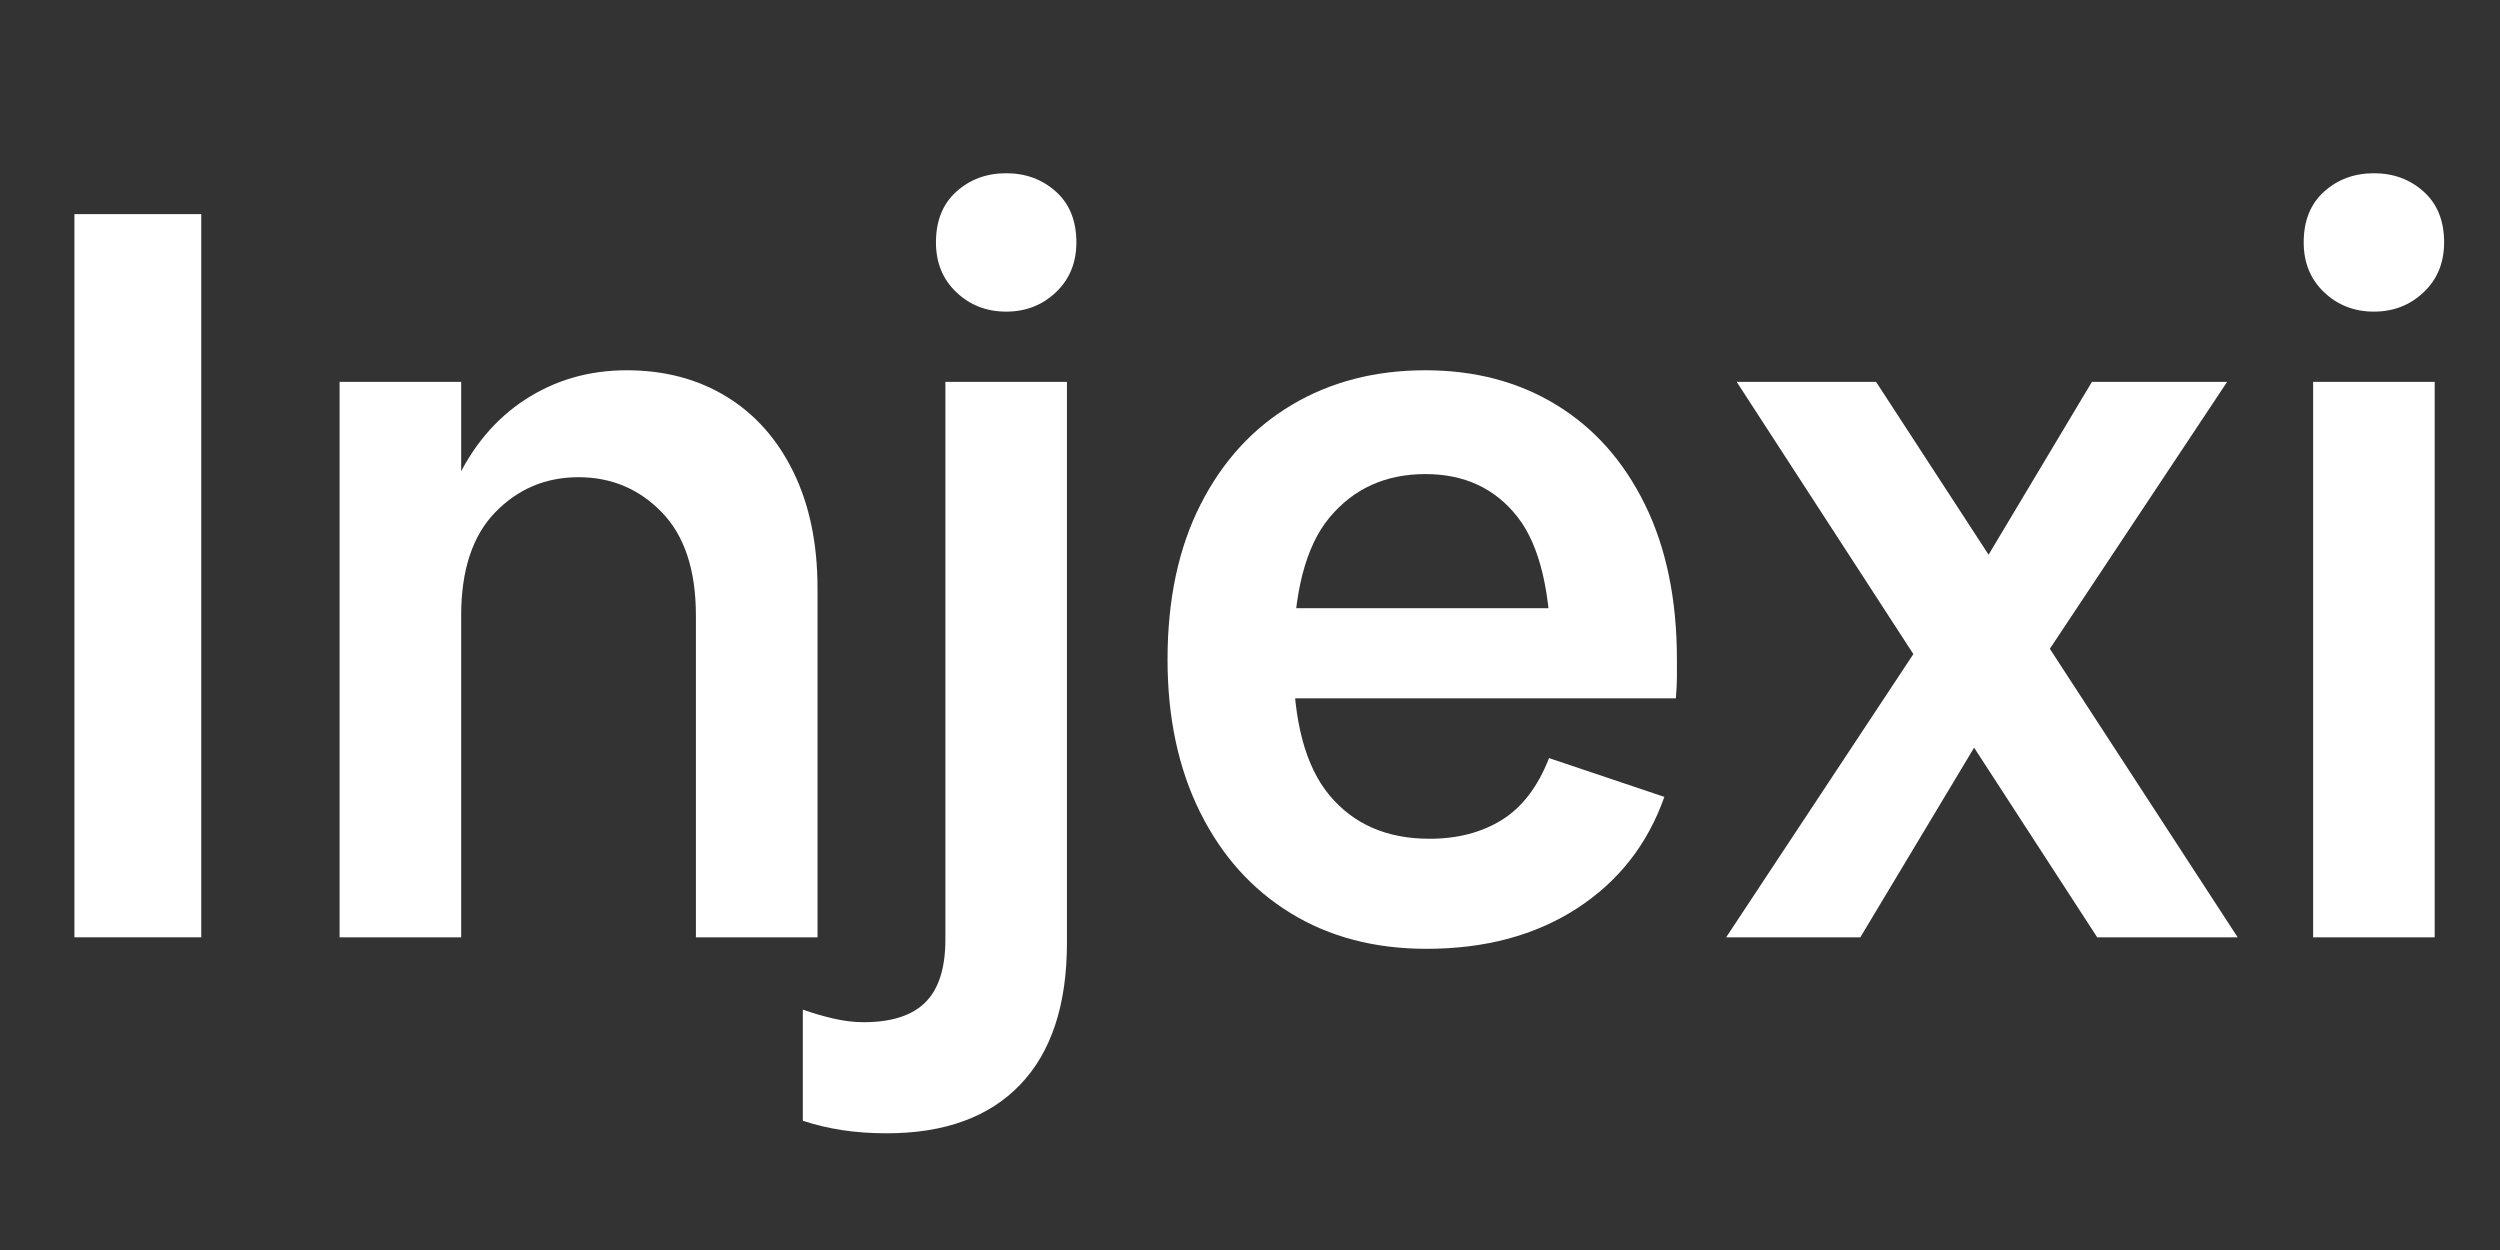 <svg xmlns="http://www.w3.org/2000/svg" xmlns:xlink="http://www.w3.org/1999/xlink" width="1000" zoomAndPan="magnify" viewBox="0 0 750 375" height="500" preserveAspectRatio="xMidYMid meet" version="1.0"><rect x="0" y="0" width="750" height="375" fill="#333333" stroke="none"/><defs><g/></defs><g fill="#ffffff" fill-opacity="1"><g transform="translate(0, 281.192)"><g><path d="M 22.328 0 L 22.328 -216.953 L 60.375 -216.953 L 60.375 0 Z M 22.328 0 "/></g></g></g><g fill="#ffffff" fill-opacity="1"><g transform="translate(82.693, 281.192)"><g><path d="M 126.078 0 L 126.078 -96.531 C 126.078 -110.156 122.672 -120.477 115.859 -127.5 C 109.047 -134.52 100.719 -138.031 90.875 -138.031 C 81.02 -138.031 72.688 -134.52 65.875 -127.5 C 59.062 -120.477 55.656 -110.156 55.656 -96.531 L 46.219 -96.531 C 46.219 -111.832 48.734 -124.984 53.766 -135.984 C 58.797 -146.992 65.816 -155.43 74.828 -161.297 C 83.848 -167.172 94.016 -170.109 105.328 -170.109 C 116.648 -170.109 126.609 -167.484 135.203 -162.234 C 143.797 -156.992 150.504 -149.445 155.328 -139.594 C 160.148 -129.75 162.562 -118.117 162.562 -104.703 L 162.562 0 Z M 19.188 0 L 19.188 -166.641 L 55.656 -166.641 L 55.656 0 Z M 19.188 0 "/></g></g></g><g fill="#ffffff" fill-opacity="1"><g transform="translate(264.429, 281.192)"><g><path d="M 1.578 58.797 C -3.242 58.797 -7.695 58.477 -11.781 57.844 C -15.875 57.219 -19.805 56.281 -23.578 55.031 L -23.578 21.688 C -20.648 22.738 -17.613 23.629 -14.469 24.359 C -11.32 25.098 -8.281 25.469 -5.344 25.469 C 3.039 25.469 9.223 23.473 13.203 19.484 C 17.191 15.504 19.188 9.219 19.188 0.625 L 19.188 -166.641 L 55.656 -166.641 L 55.656 1.578 C 55.656 20.234 50.988 34.43 41.656 44.172 C 32.332 53.922 18.973 58.797 1.578 58.797 Z M 37.422 -187.703 C 31.547 -187.703 26.566 -189.641 22.484 -193.516 C 18.398 -197.398 16.359 -202.383 16.359 -208.469 C 16.359 -214.957 18.398 -220.035 22.484 -223.703 C 26.566 -227.379 31.547 -229.219 37.422 -229.219 C 43.285 -229.219 48.258 -227.379 52.344 -223.703 C 56.438 -220.035 58.484 -214.957 58.484 -208.469 C 58.484 -202.383 56.438 -197.398 52.344 -193.516 C 48.258 -189.641 43.285 -187.703 37.422 -187.703 Z M 37.422 -187.703 "/></g></g></g><g fill="#ffffff" fill-opacity="1"><g transform="translate(339.261, 281.192)"><g><path d="M 88.672 3.453 C 73.16 3.453 59.586 -0.109 47.953 -7.234 C 36.316 -14.359 27.25 -24.469 20.75 -37.562 C 14.25 -50.664 11 -65.922 11 -83.328 C 11 -101.348 14.301 -116.852 20.906 -129.844 C 27.508 -142.844 36.629 -152.801 48.266 -159.719 C 59.898 -166.645 73.266 -170.109 88.359 -170.109 C 103.234 -170.109 116.332 -166.645 127.656 -159.719 C 138.977 -152.801 147.832 -142.844 154.219 -129.844 C 160.613 -116.852 163.812 -101.348 163.812 -83.328 C 163.812 -81.43 163.812 -79.645 163.812 -77.969 C 163.812 -76.301 163.707 -74.207 163.5 -71.688 L 36.781 -71.688 L 36.781 -98.734 L 136.453 -98.734 L 126.078 -83.328 C 126.078 -103.234 122.723 -117.484 116.016 -126.078 C 109.305 -134.672 100.086 -138.969 88.359 -138.969 C 76.41 -138.969 66.816 -134.617 59.578 -125.922 C 52.348 -117.223 48.734 -103.023 48.734 -83.328 C 48.734 -64.879 52.348 -51.305 59.578 -42.609 C 66.816 -33.91 76.828 -29.562 89.609 -29.562 C 97.992 -29.562 105.223 -31.445 111.297 -35.219 C 117.379 -38.988 122.098 -45.172 125.453 -53.766 L 160.047 -42.125 C 155.016 -27.875 146.258 -16.711 133.781 -8.641 C 121.312 -0.578 106.273 3.453 88.672 3.453 Z M 88.672 3.453 "/></g></g></g><g fill="#ffffff" fill-opacity="1"><g transform="translate(514.08, 281.192)"><g><path d="M 115.078 0 L 6.922 -166.641 L 48.734 -166.641 L 157.219 0 Z M 3.766 0 L 64.453 -91.812 L 76.094 -104.078 L 113.5 -166.641 L 154.062 -166.641 L 96.219 -79.547 L 84.578 -67.594 L 44.016 0 Z M 3.766 0 "/></g></g></g><g fill="#ffffff" fill-opacity="1"><g transform="translate(674.75, 281.192)"><g><path d="M 19.188 0 L 19.188 -166.641 L 55.656 -166.641 L 55.656 0 Z M 37.422 -187.703 C 31.547 -187.703 26.566 -189.641 22.484 -193.516 C 18.398 -197.398 16.359 -202.383 16.359 -208.469 C 16.359 -214.957 18.398 -220.035 22.484 -223.703 C 26.566 -227.379 31.547 -229.219 37.422 -229.219 C 43.285 -229.219 48.258 -227.379 52.344 -223.703 C 56.438 -220.035 58.484 -214.957 58.484 -208.469 C 58.484 -202.383 56.438 -197.398 52.344 -193.516 C 48.258 -189.641 43.285 -187.703 37.422 -187.703 Z M 37.422 -187.703 "/></g></g></g></svg>